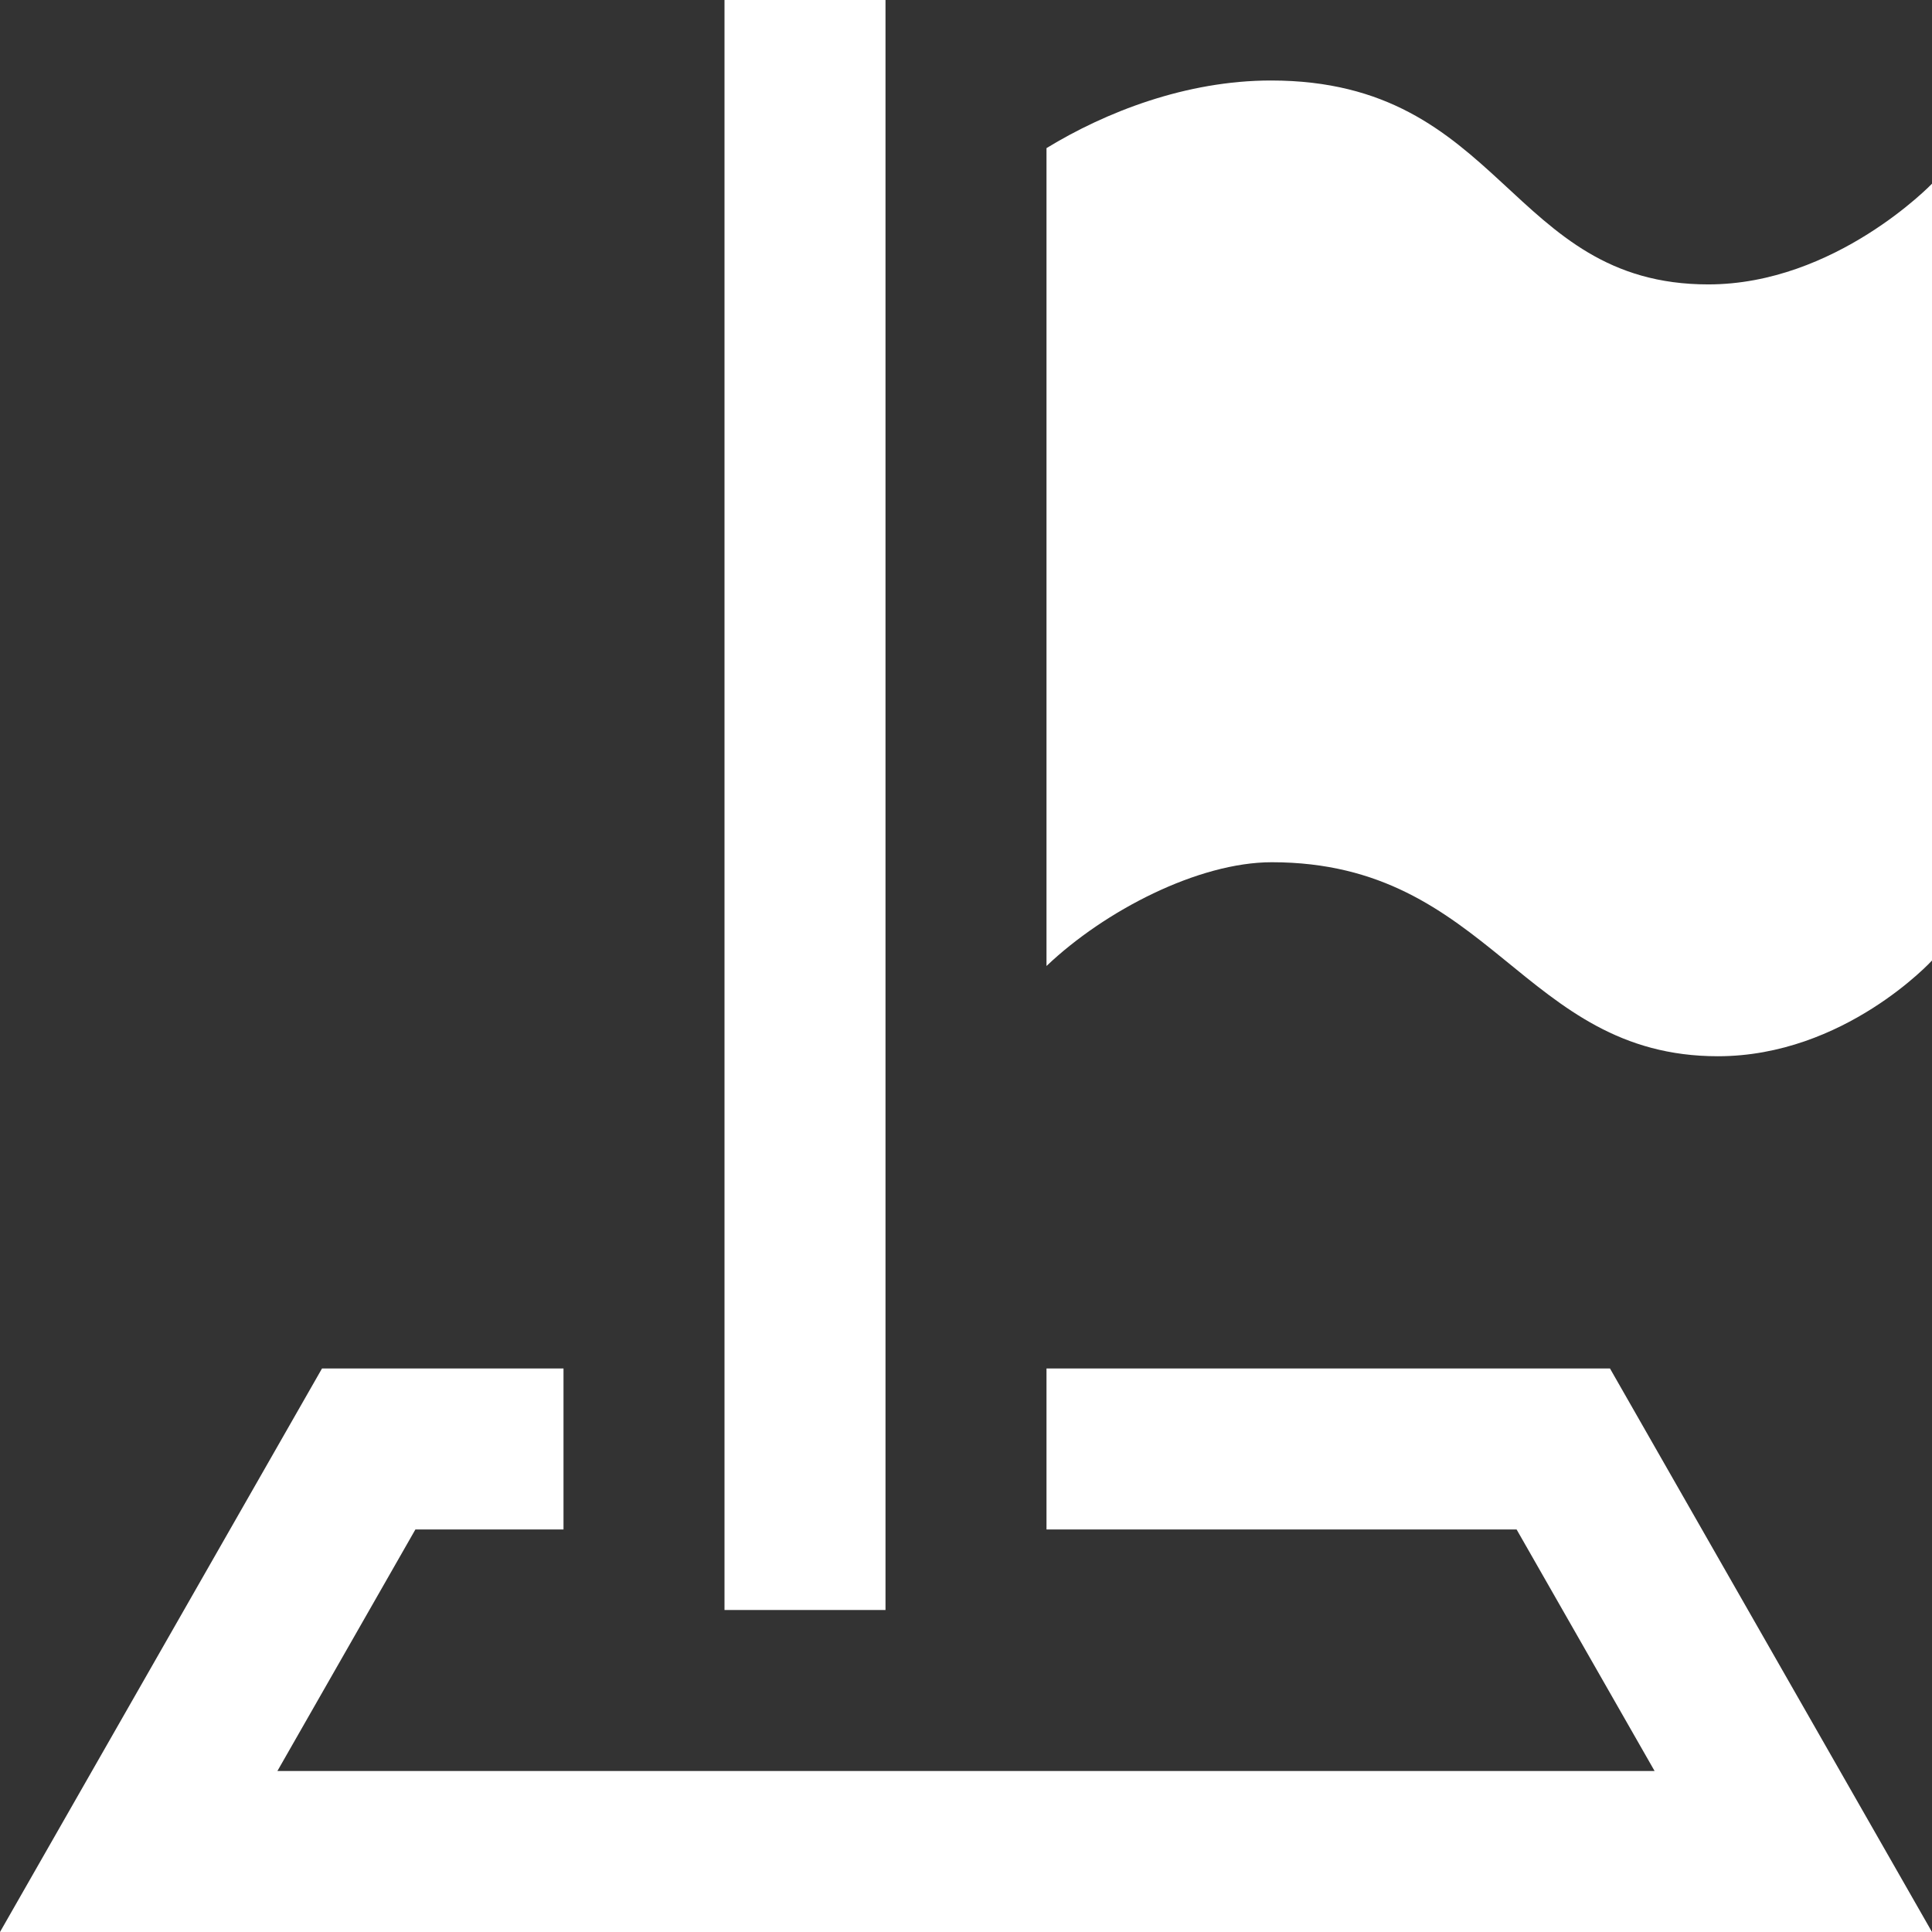 <svg version="1.1" xmlns="http://www.w3.org/2000/svg" xmlns:xlink="http://www.w3.org/1999/xlink" width="24" height="24"
     viewBox="0 0 24 24" fill="#fff">
    <rect x="0" y="0" width="24" height="24" fill="#333333" stroke="none"/>
    <path d="M11 20h-2v-20h2v20zm10.221-16.467c-2.488 0-2.544-2.533-5.432-2.533-1.056 0-2.057.393-2.789.84v10.16c.723-.688 1.887-1.289 2.799-1.289 2.727 0 3.11 2.41 5.541 2.41 1.571 0 2.66-1.189 2.66-1.189v-9.65s-1.2 1.251-2.779 1.251zm-1.221 13.467h-7v2h5.84l1.714 3h-17.108l1.714-3h1.84v-2h-3l-4 7h24l-4-7z" />
</svg>
